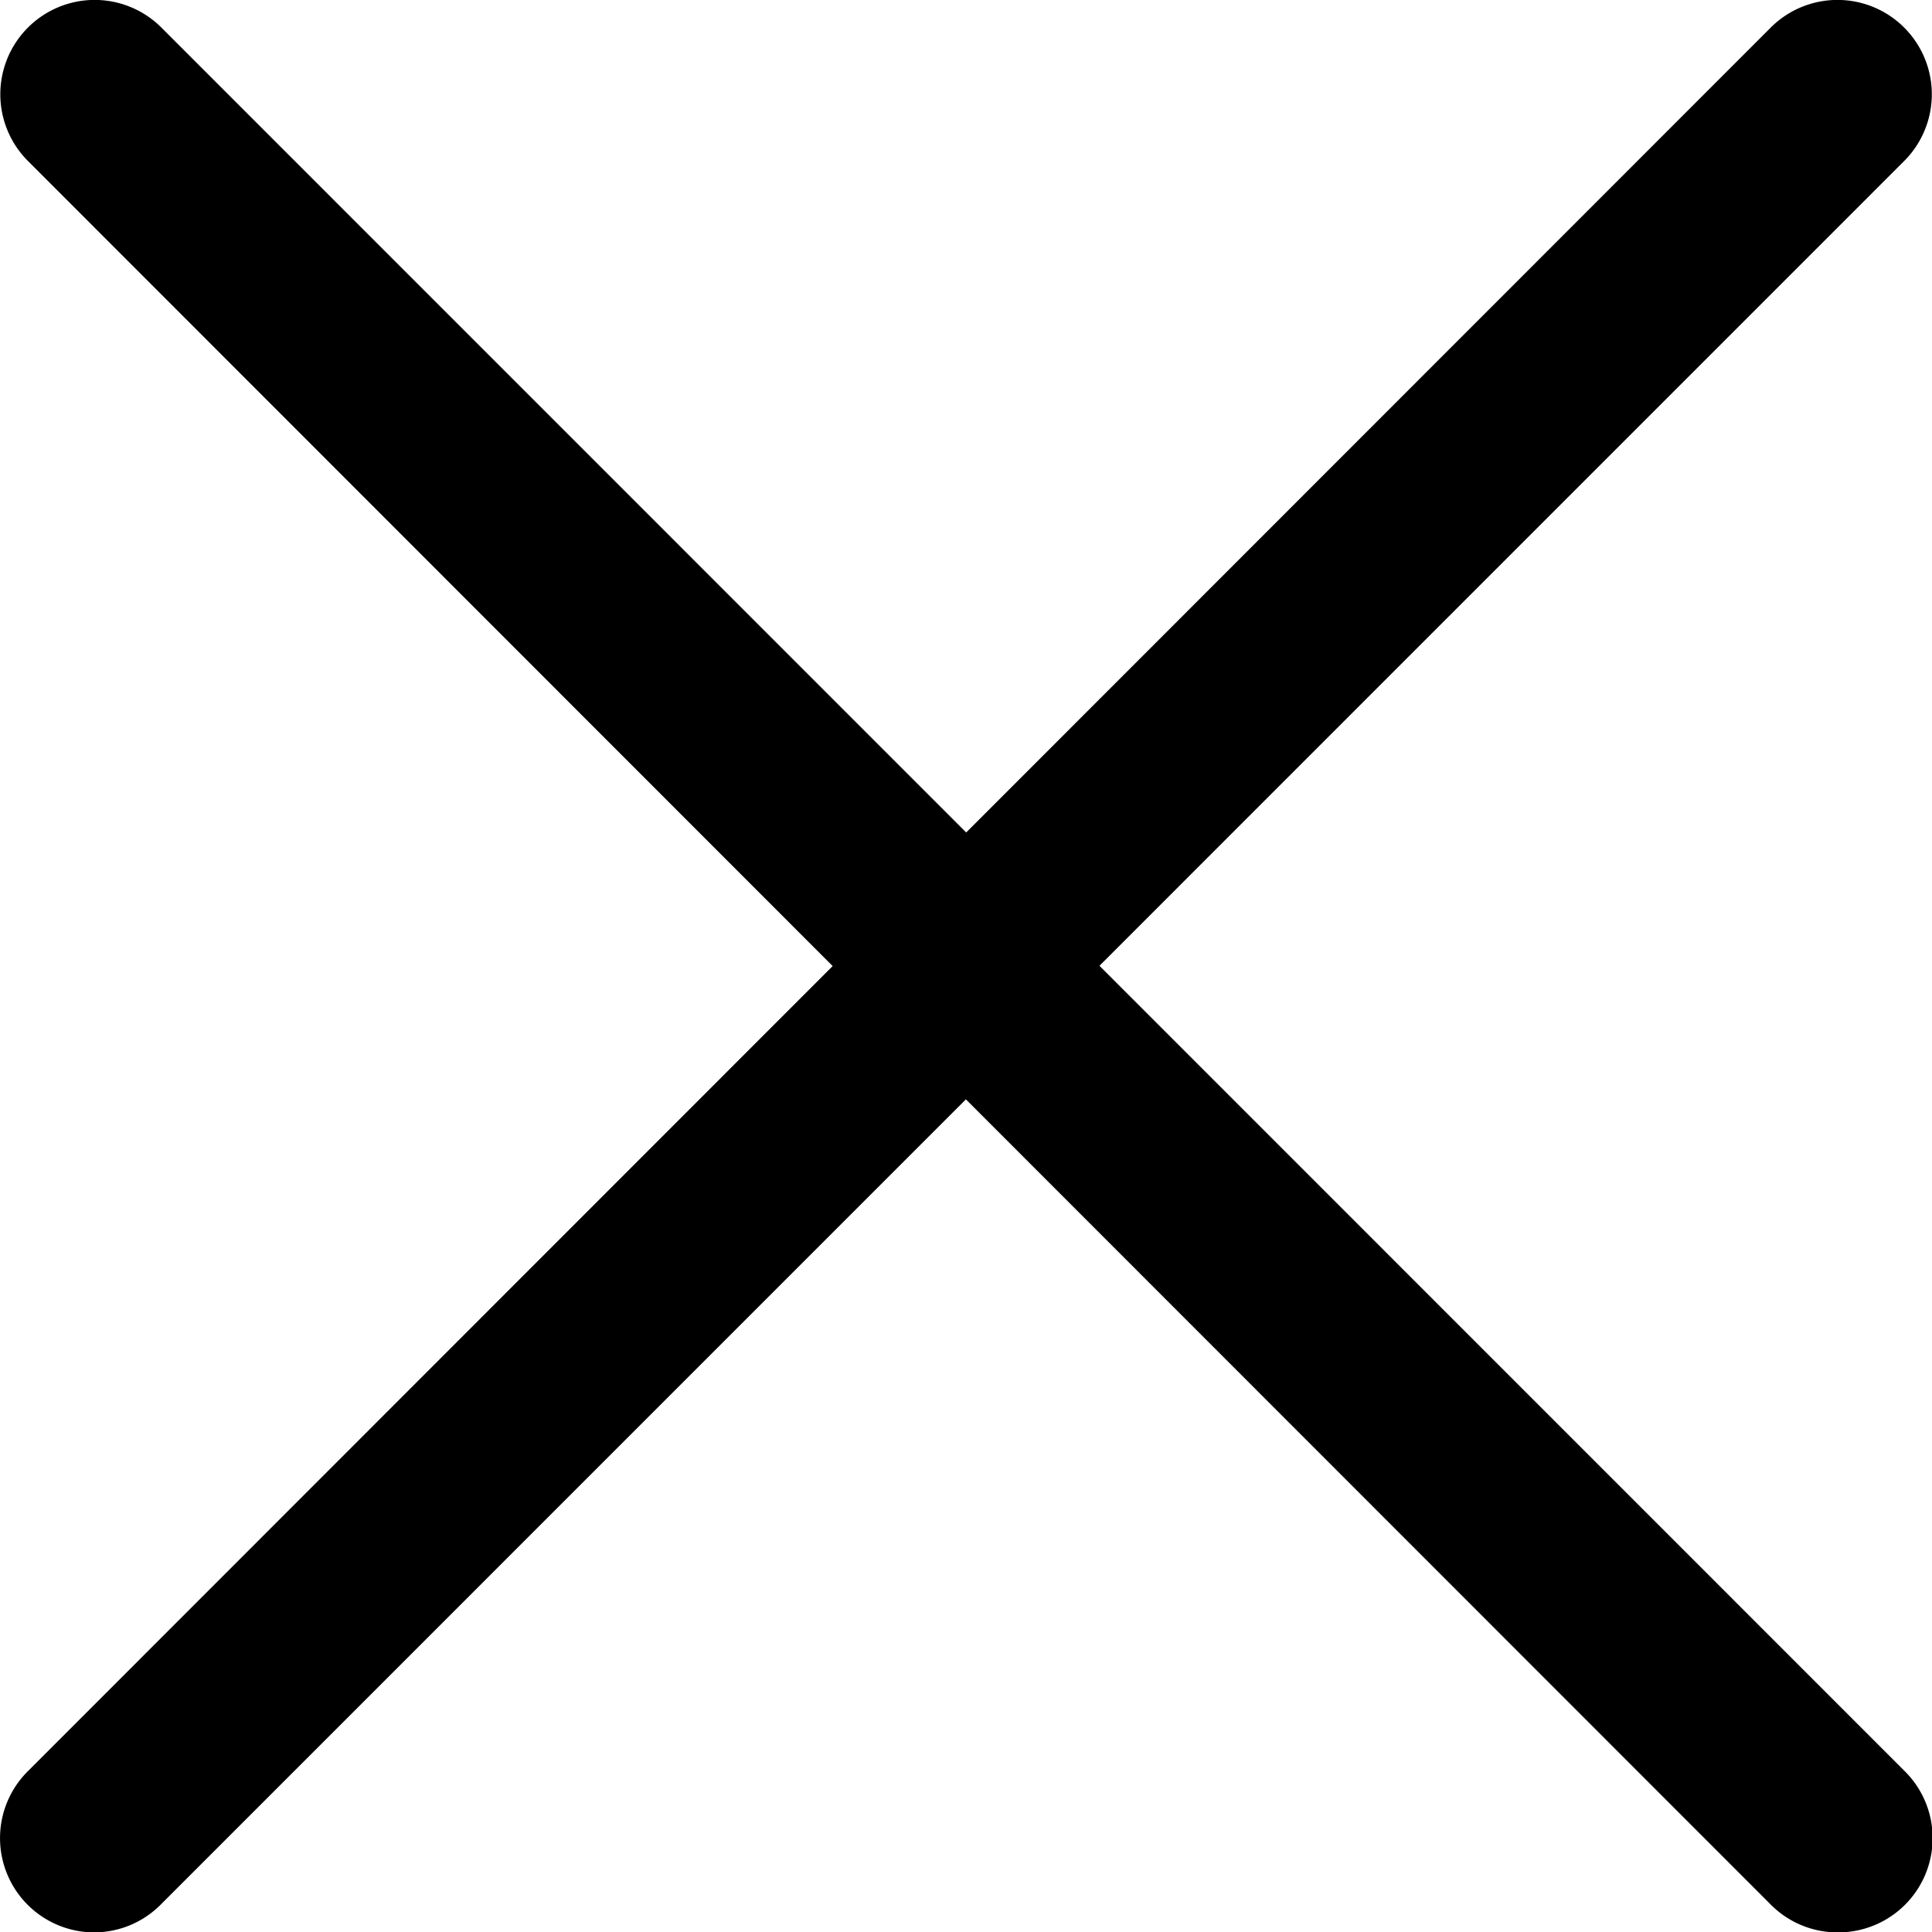 <svg xmlns="http://www.w3.org/2000/svg" width="15" height="15" viewBox="0 0 15 15"><g transform="translate(0.006 0.003)"><path d="M.727,15a.732.732,0,0,1-.518-1.25L13.742.211a.732.732,0,0,1,1.036,1.036L1.244,14.782A.73.73,0,0,1,.727,15Z" transform="translate(0 0)"/><path d="M14.262,15a.73.73,0,0,1-.518-.214L.211,1.247A.732.732,0,1,1,1.247.211L14.78,13.746A.732.732,0,0,1,14.262,15Z" transform="translate(0 0)"/></g></svg>
